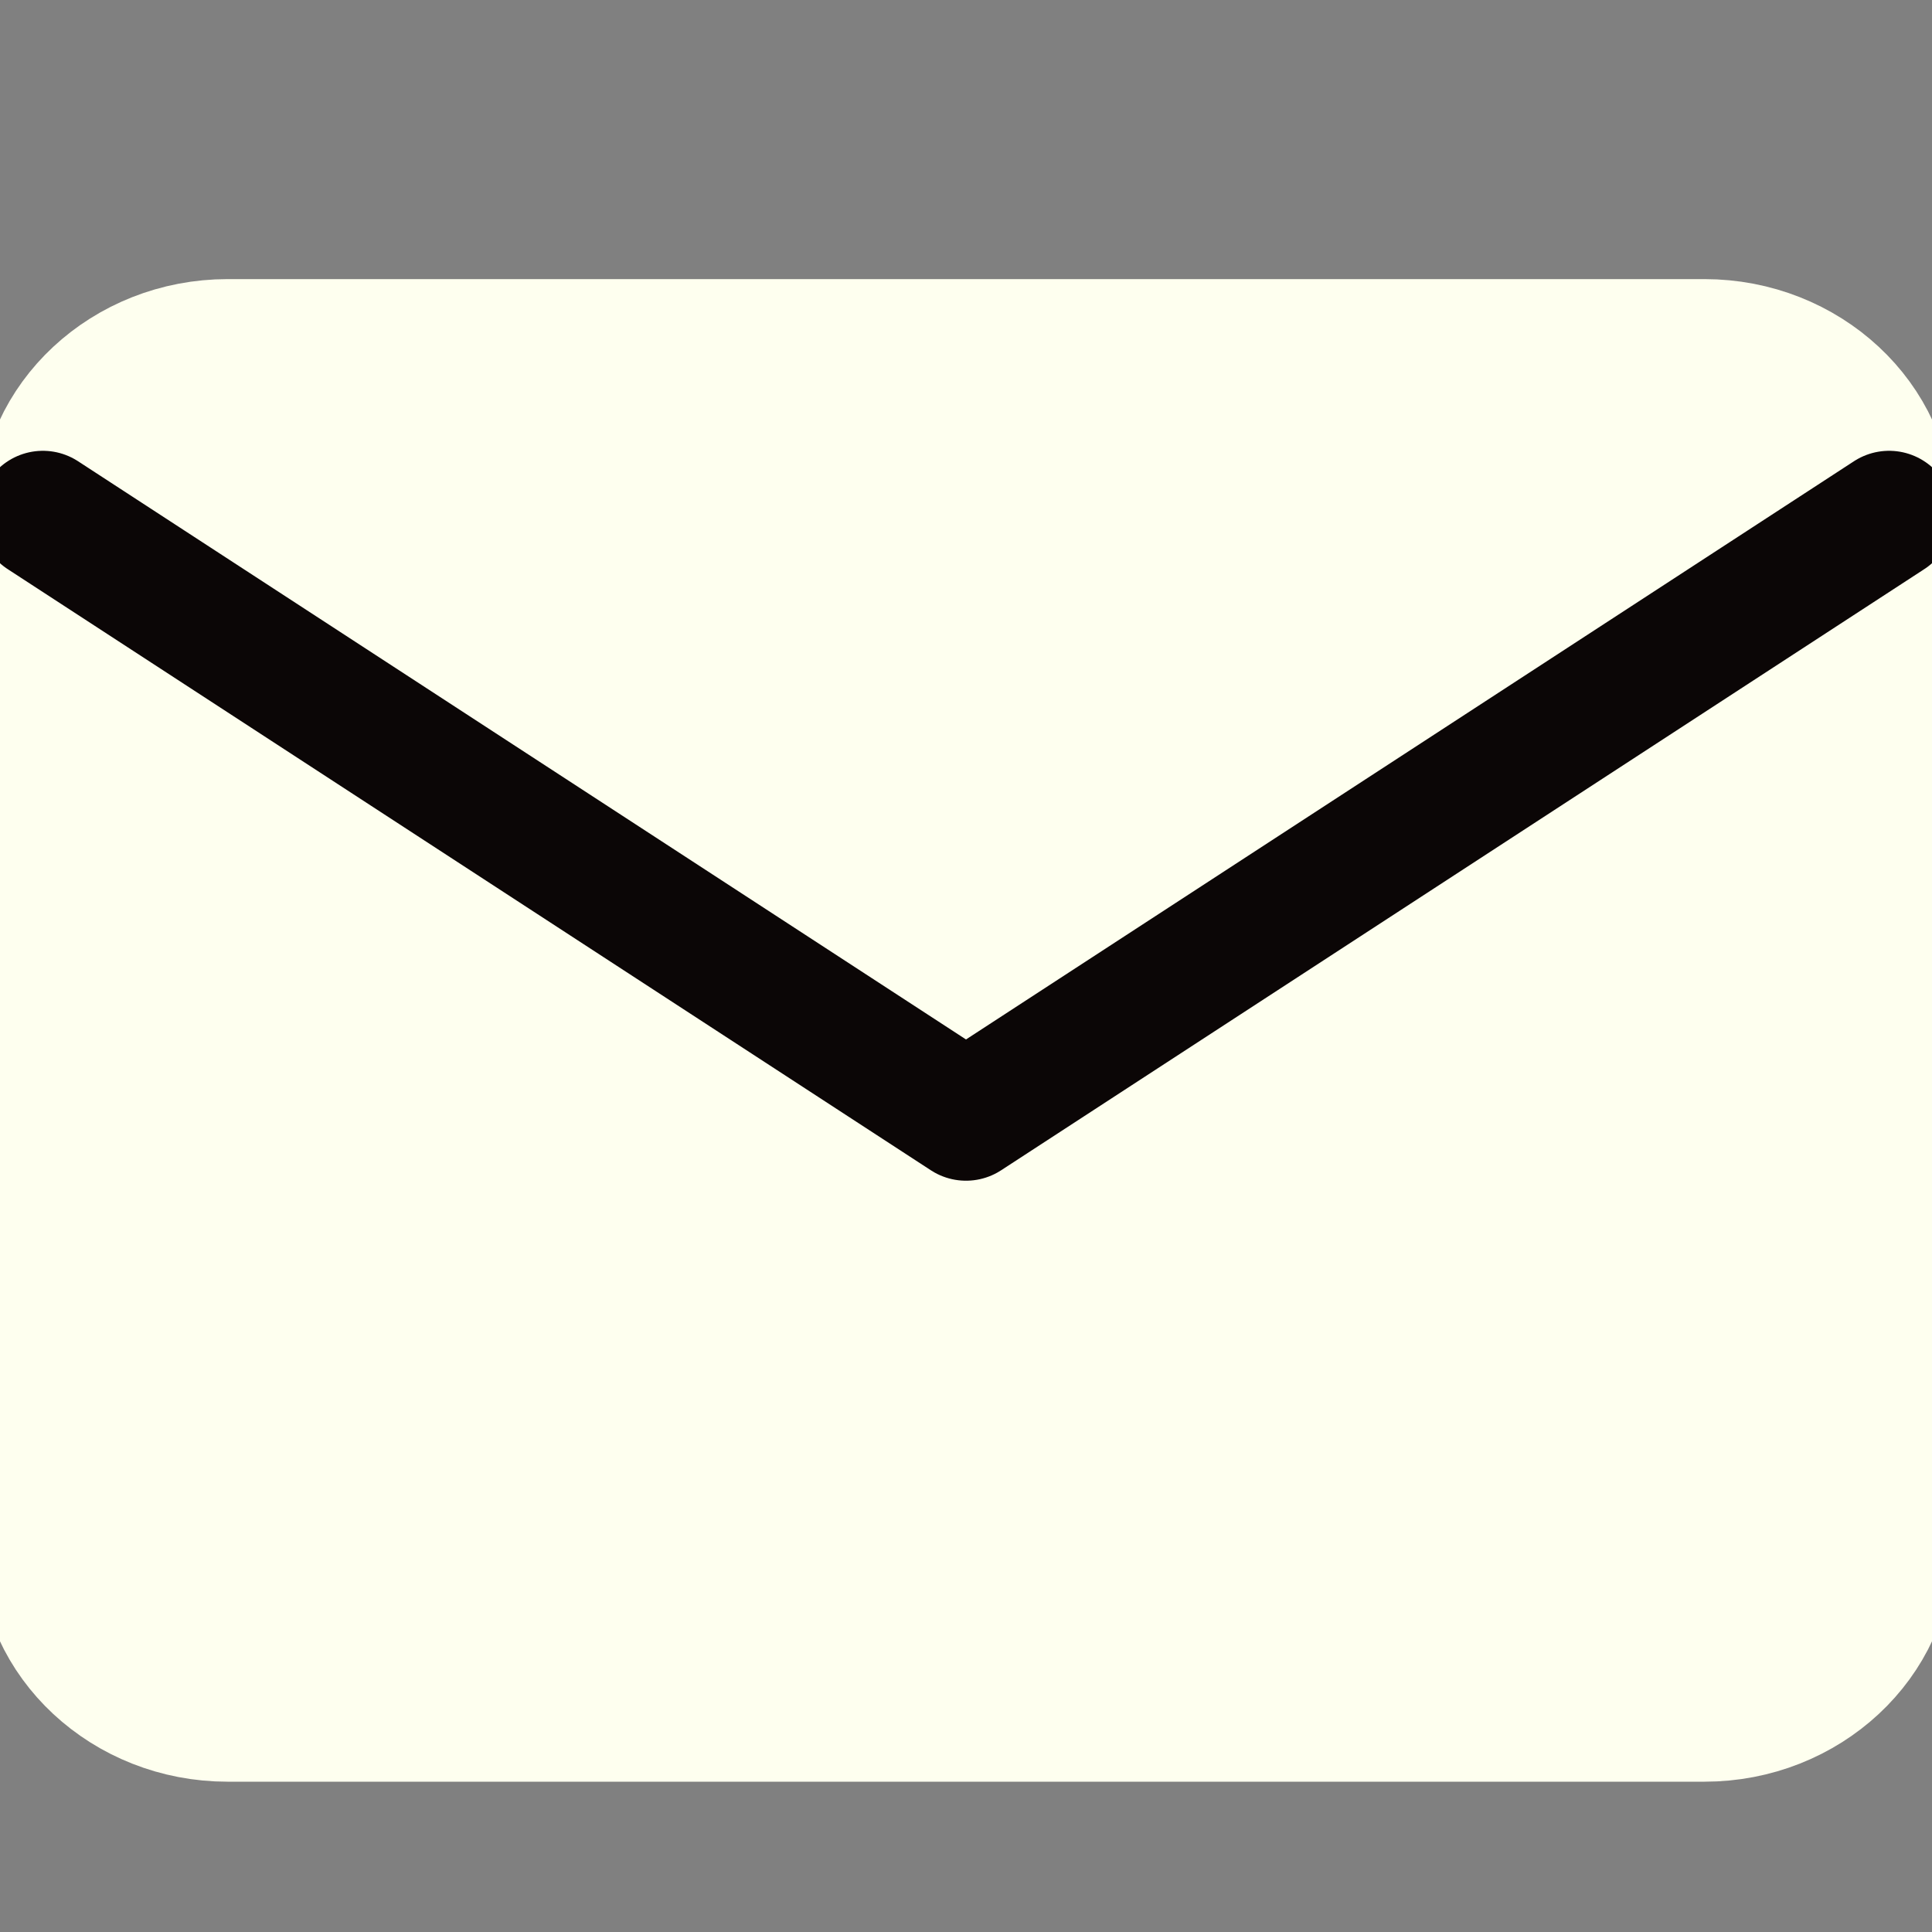 <?xml version="1.0" encoding="UTF-8"?> <svg xmlns="http://www.w3.org/2000/svg" width="15" height="15" viewBox="0 0 15 15" fill="none"><rect x="0" y="0" width="15" height="15" fill="#808080" stroke="none"/><g clip-path="url(#clip0_389_321)"><path d="M1.767 2.667H13.233C14.022 2.667 14.667 3.267 14.667 4V12C14.667 12.733 14.022 13.333 13.233 13.333H1.767C0.978 13.333 0.333 12.733 0.333 12V4C0.333 3.267 0.978 2.667 1.767 2.667Z" fill="#FEFFEF" stroke="#FEFFEF" stroke-linecap="round" stroke-linejoin="round"></path><path d="M14.667 4L7.5 8.667L0.333 4" stroke="#0B0606" stroke-linecap="round" stroke-linejoin="round"></path></g><defs><clipPath id="clip0_389_321"><rect width="15" height="15" fill="white"></rect></clipPath></defs></svg> 